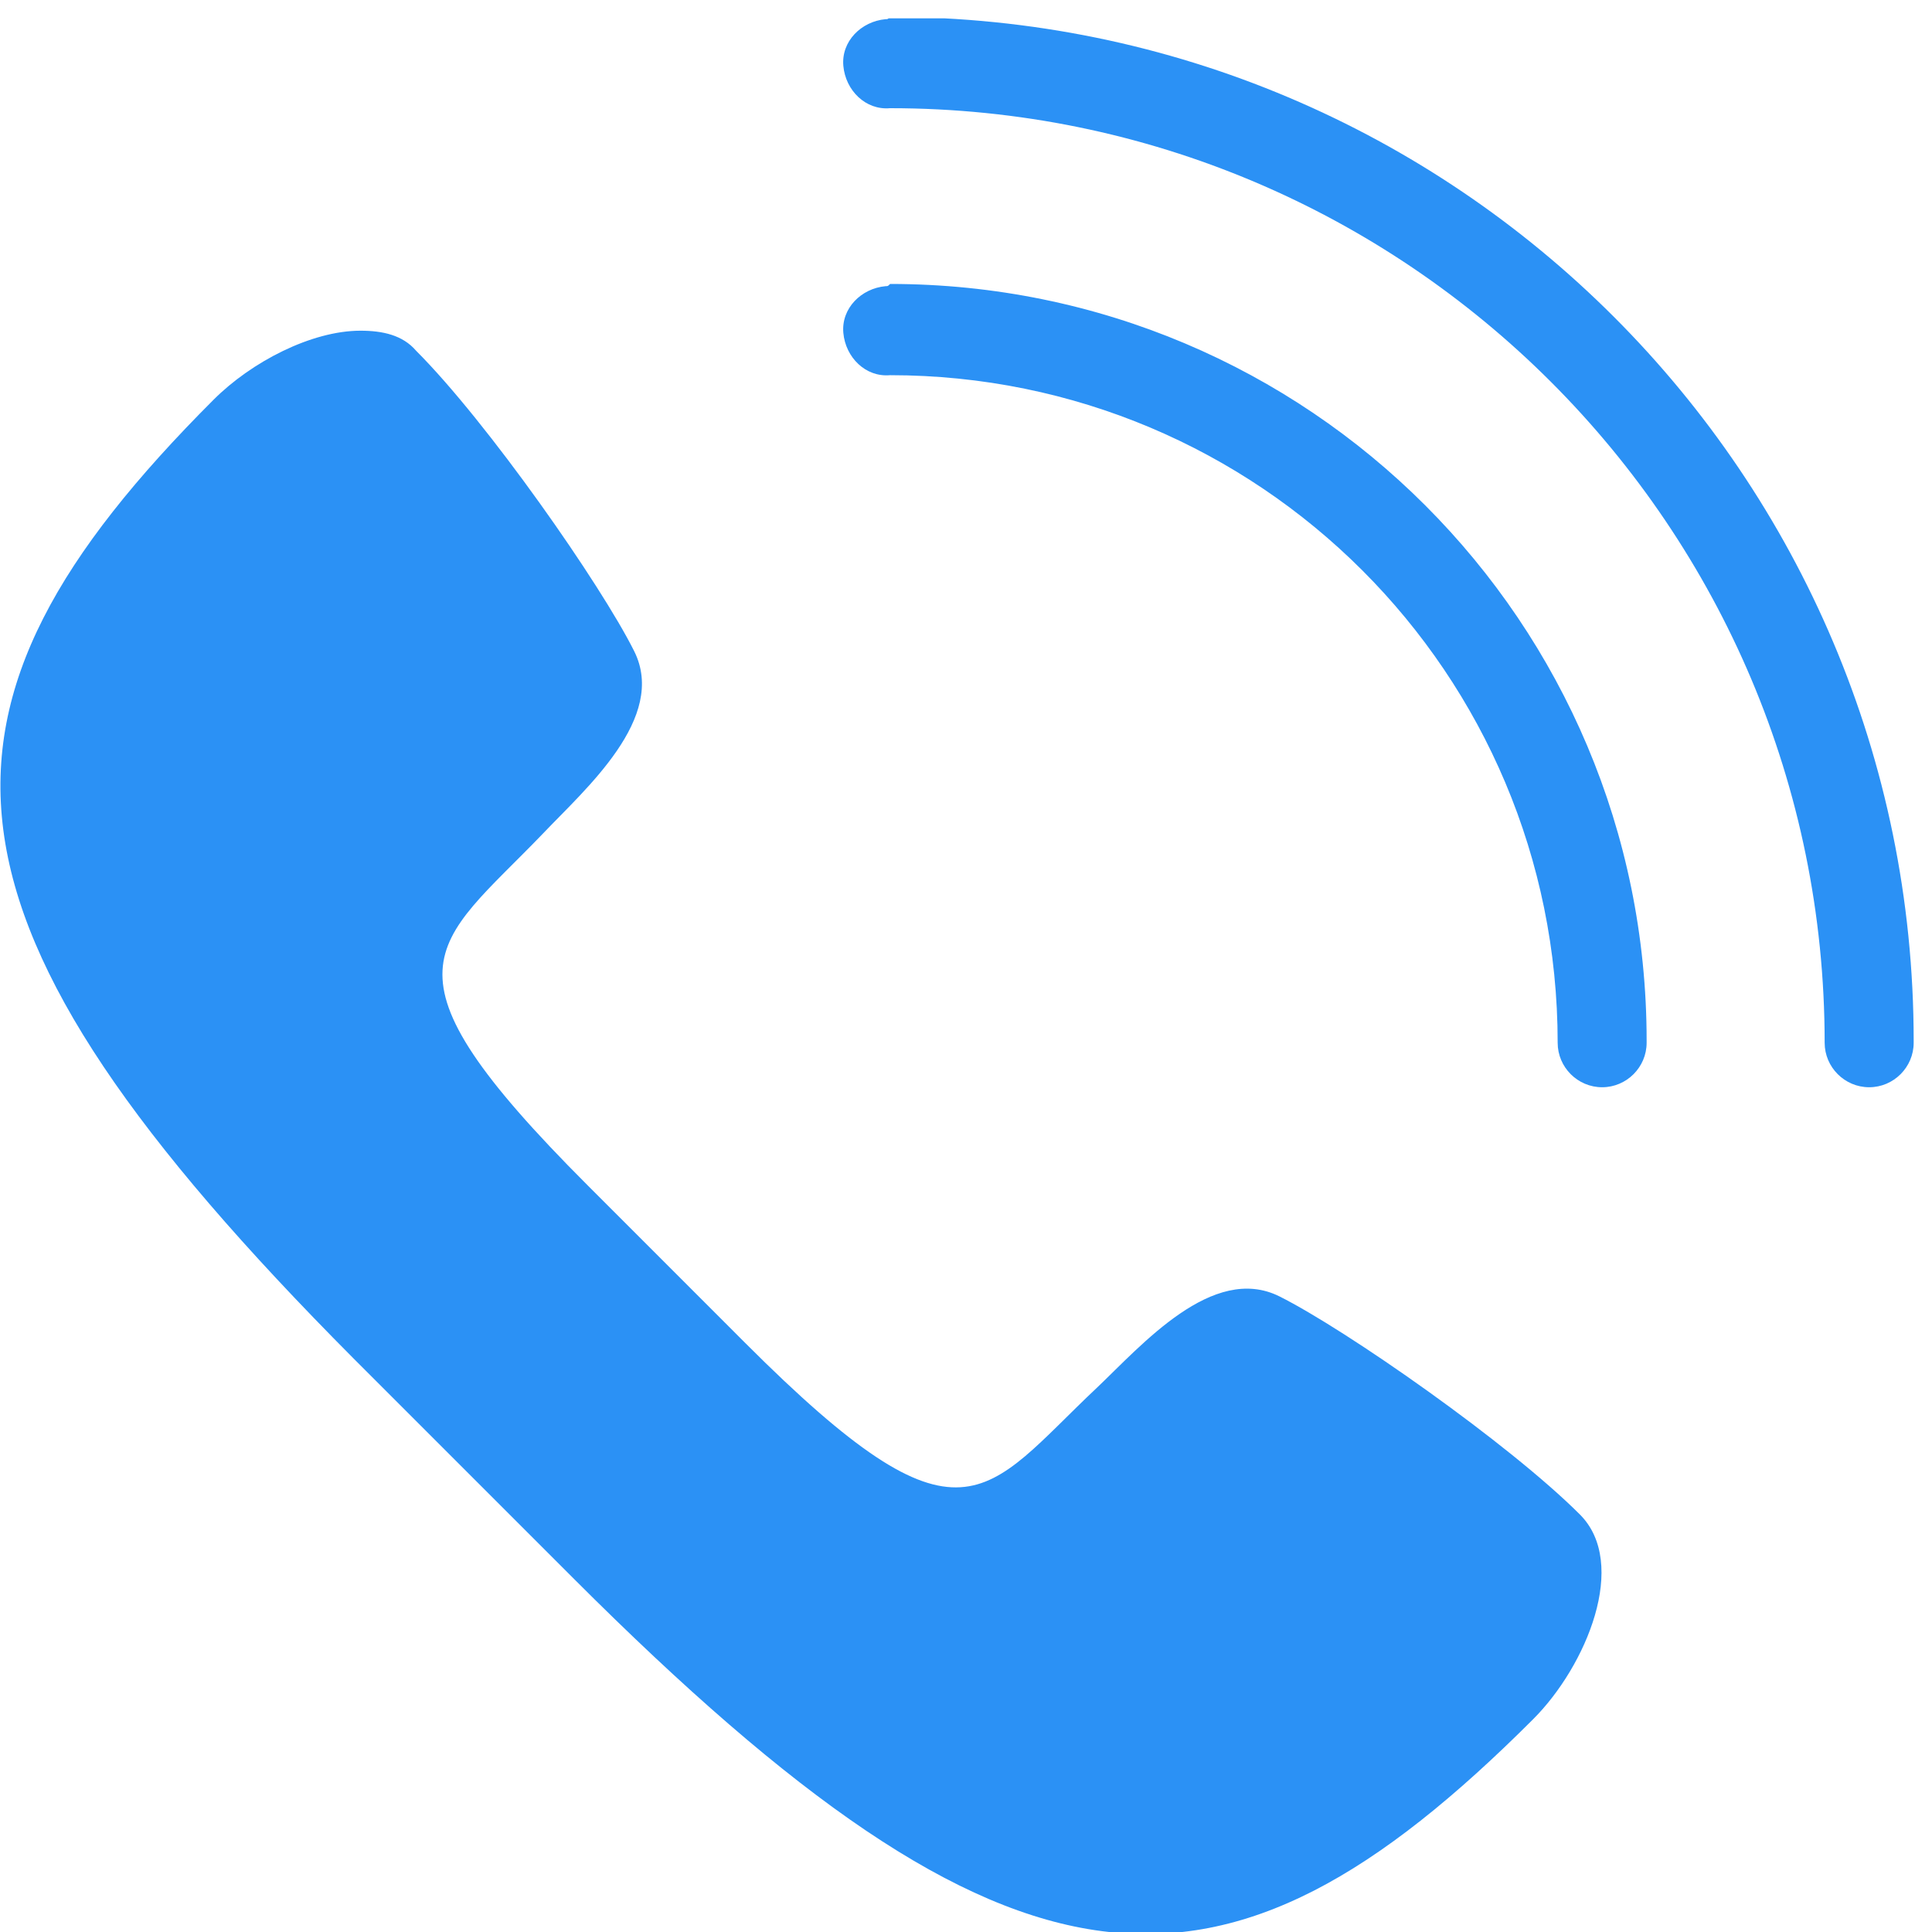 <svg width="41" height="41" viewBox="0 0 41 41" fill="none" xmlns="http://www.w3.org/2000/svg">
<g clip-path="url(#clip0_402_81)">
<path d="M18.794 0.407C18.275 0.454 17.85 0.879 17.897 1.398C17.944 1.918 18.369 2.343 18.889 2.296C29.844 2.296 38.722 11.173 38.722 22.129C38.722 22.648 39.147 23.073 39.667 23.073C40.186 23.073 40.611 22.648 40.611 22.129C40.611 22.129 40.611 22.129 40.611 22.082C40.611 10.087 30.883 0.359 18.889 0.359C18.842 0.407 18.842 0.407 18.794 0.407ZM18.794 6.073C18.275 6.12 17.85 6.545 17.897 7.065C17.944 7.584 18.369 8.009 18.889 7.962C26.728 7.962 33.056 14.29 33.056 22.129C33.056 22.648 33.48 23.073 34 23.073C34.519 23.073 34.944 22.648 34.944 22.129C34.944 22.129 34.944 22.129 34.944 22.082C34.944 13.204 27.767 6.026 18.889 6.026C18.842 6.073 18.842 6.073 18.794 6.073ZM7.65 7.018C6.611 7.018 5.336 7.679 4.533 8.482C-2.031 15.046 -1.795 19.484 7.508 28.834L12.183 33.509C21.533 42.859 25.925 43.096 32.536 36.484C33.669 35.351 34.567 33.179 33.528 32.14C32.017 30.629 28.569 28.221 27.153 27.512C25.736 26.804 24.225 28.551 23.28 29.448C20.872 31.715 20.447 33.132 15.819 28.504L12.467 25.151C7.839 20.523 9.208 20.098 11.522 17.69C12.419 16.745 14.167 15.234 13.458 13.818C12.75 12.401 10.342 8.954 8.83 7.443C8.547 7.112 8.122 7.018 7.65 7.018Z" fill="#2B91F5"/>
</g>
<defs>
<clipPath id="clip0_402_81">
<rect width="40.611" height="40.611" fill="white" transform="translate(0 0.389)"/>
</clipPath>
</defs>
</svg>

